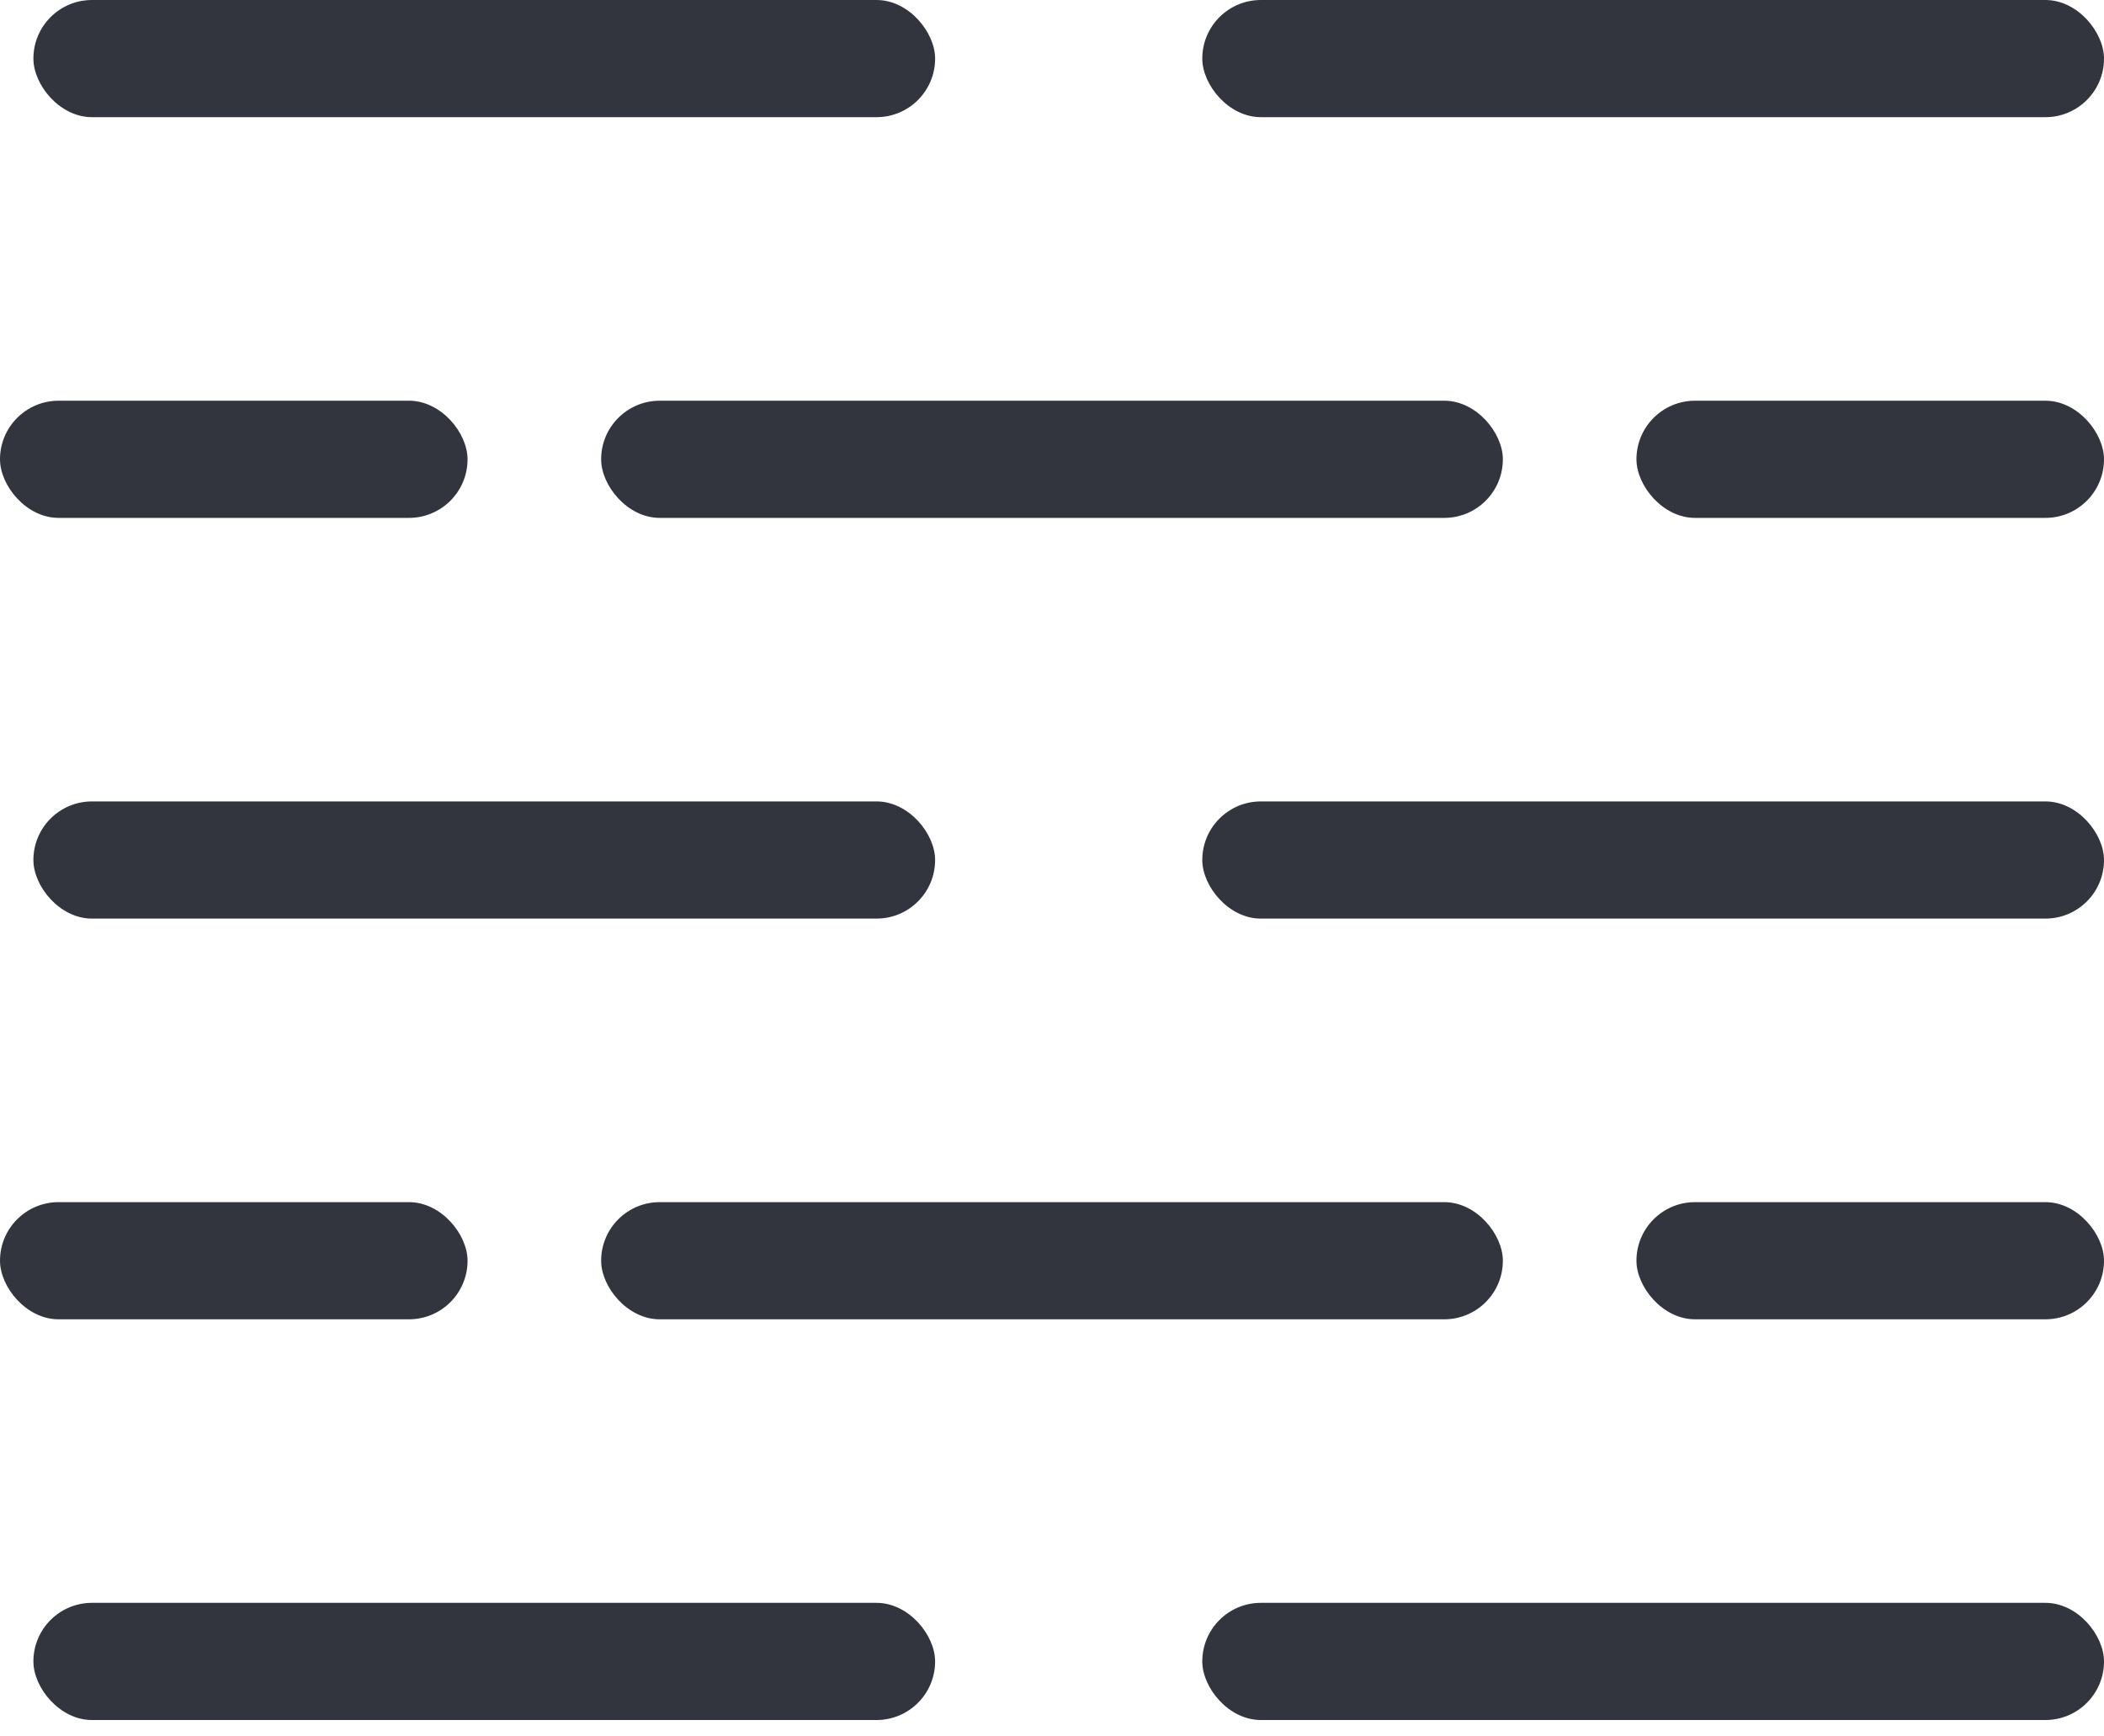<svg width="63" height="52" viewBox="0 0 63 52" fill="none" xmlns="http://www.w3.org/2000/svg">
<rect x="28" y="51.509" width="27" height="3.509" rx="1.754" transform="rotate(180 28 51.509)" fill="#32353E"/>
<rect x="63" y="51.509" width="27" height="3.509" rx="1.754" transform="rotate(180 63 51.509)" fill="#32353E"/>
<rect x="28" y="27.509" width="27" height="3.509" rx="1.754" transform="rotate(180 28 27.509)" fill="#32353E"/>
<rect x="63" y="27.509" width="27" height="3.509" rx="1.754" transform="rotate(180 63 27.509)" fill="#32353E"/>
<rect x="28" y="3.509" width="27" height="3.509" rx="1.754" transform="rotate(180 28 3.509)" fill="#32353E"/>
<rect x="63" y="3.509" width="27" height="3.509" rx="1.754" transform="rotate(180 63 3.509)" fill="#32353E"/>
<rect x="45" y="39.509" width="27" height="3.509" rx="1.754" transform="rotate(180 45 39.509)" fill="#32353E"/>
<rect x="63" y="39.509" width="14" height="3.509" rx="1.754" transform="rotate(180 63 39.509)" fill="#32353E"/>
<rect x="14" y="39.509" width="14" height="3.509" rx="1.754" transform="rotate(180 14 39.509)" fill="#32353E"/>
<rect x="45" y="15.509" width="27" height="3.509" rx="1.754" transform="rotate(180 45 15.509)" fill="#32353E"/>
<rect x="63" y="15.509" width="14" height="3.509" rx="1.754" transform="rotate(180 63 15.509)" fill="#32353E"/>
<rect x="14" y="15.509" width="14" height="3.509" rx="1.754" transform="rotate(180 14 15.509)" fill="#32353E"/>
</svg>
